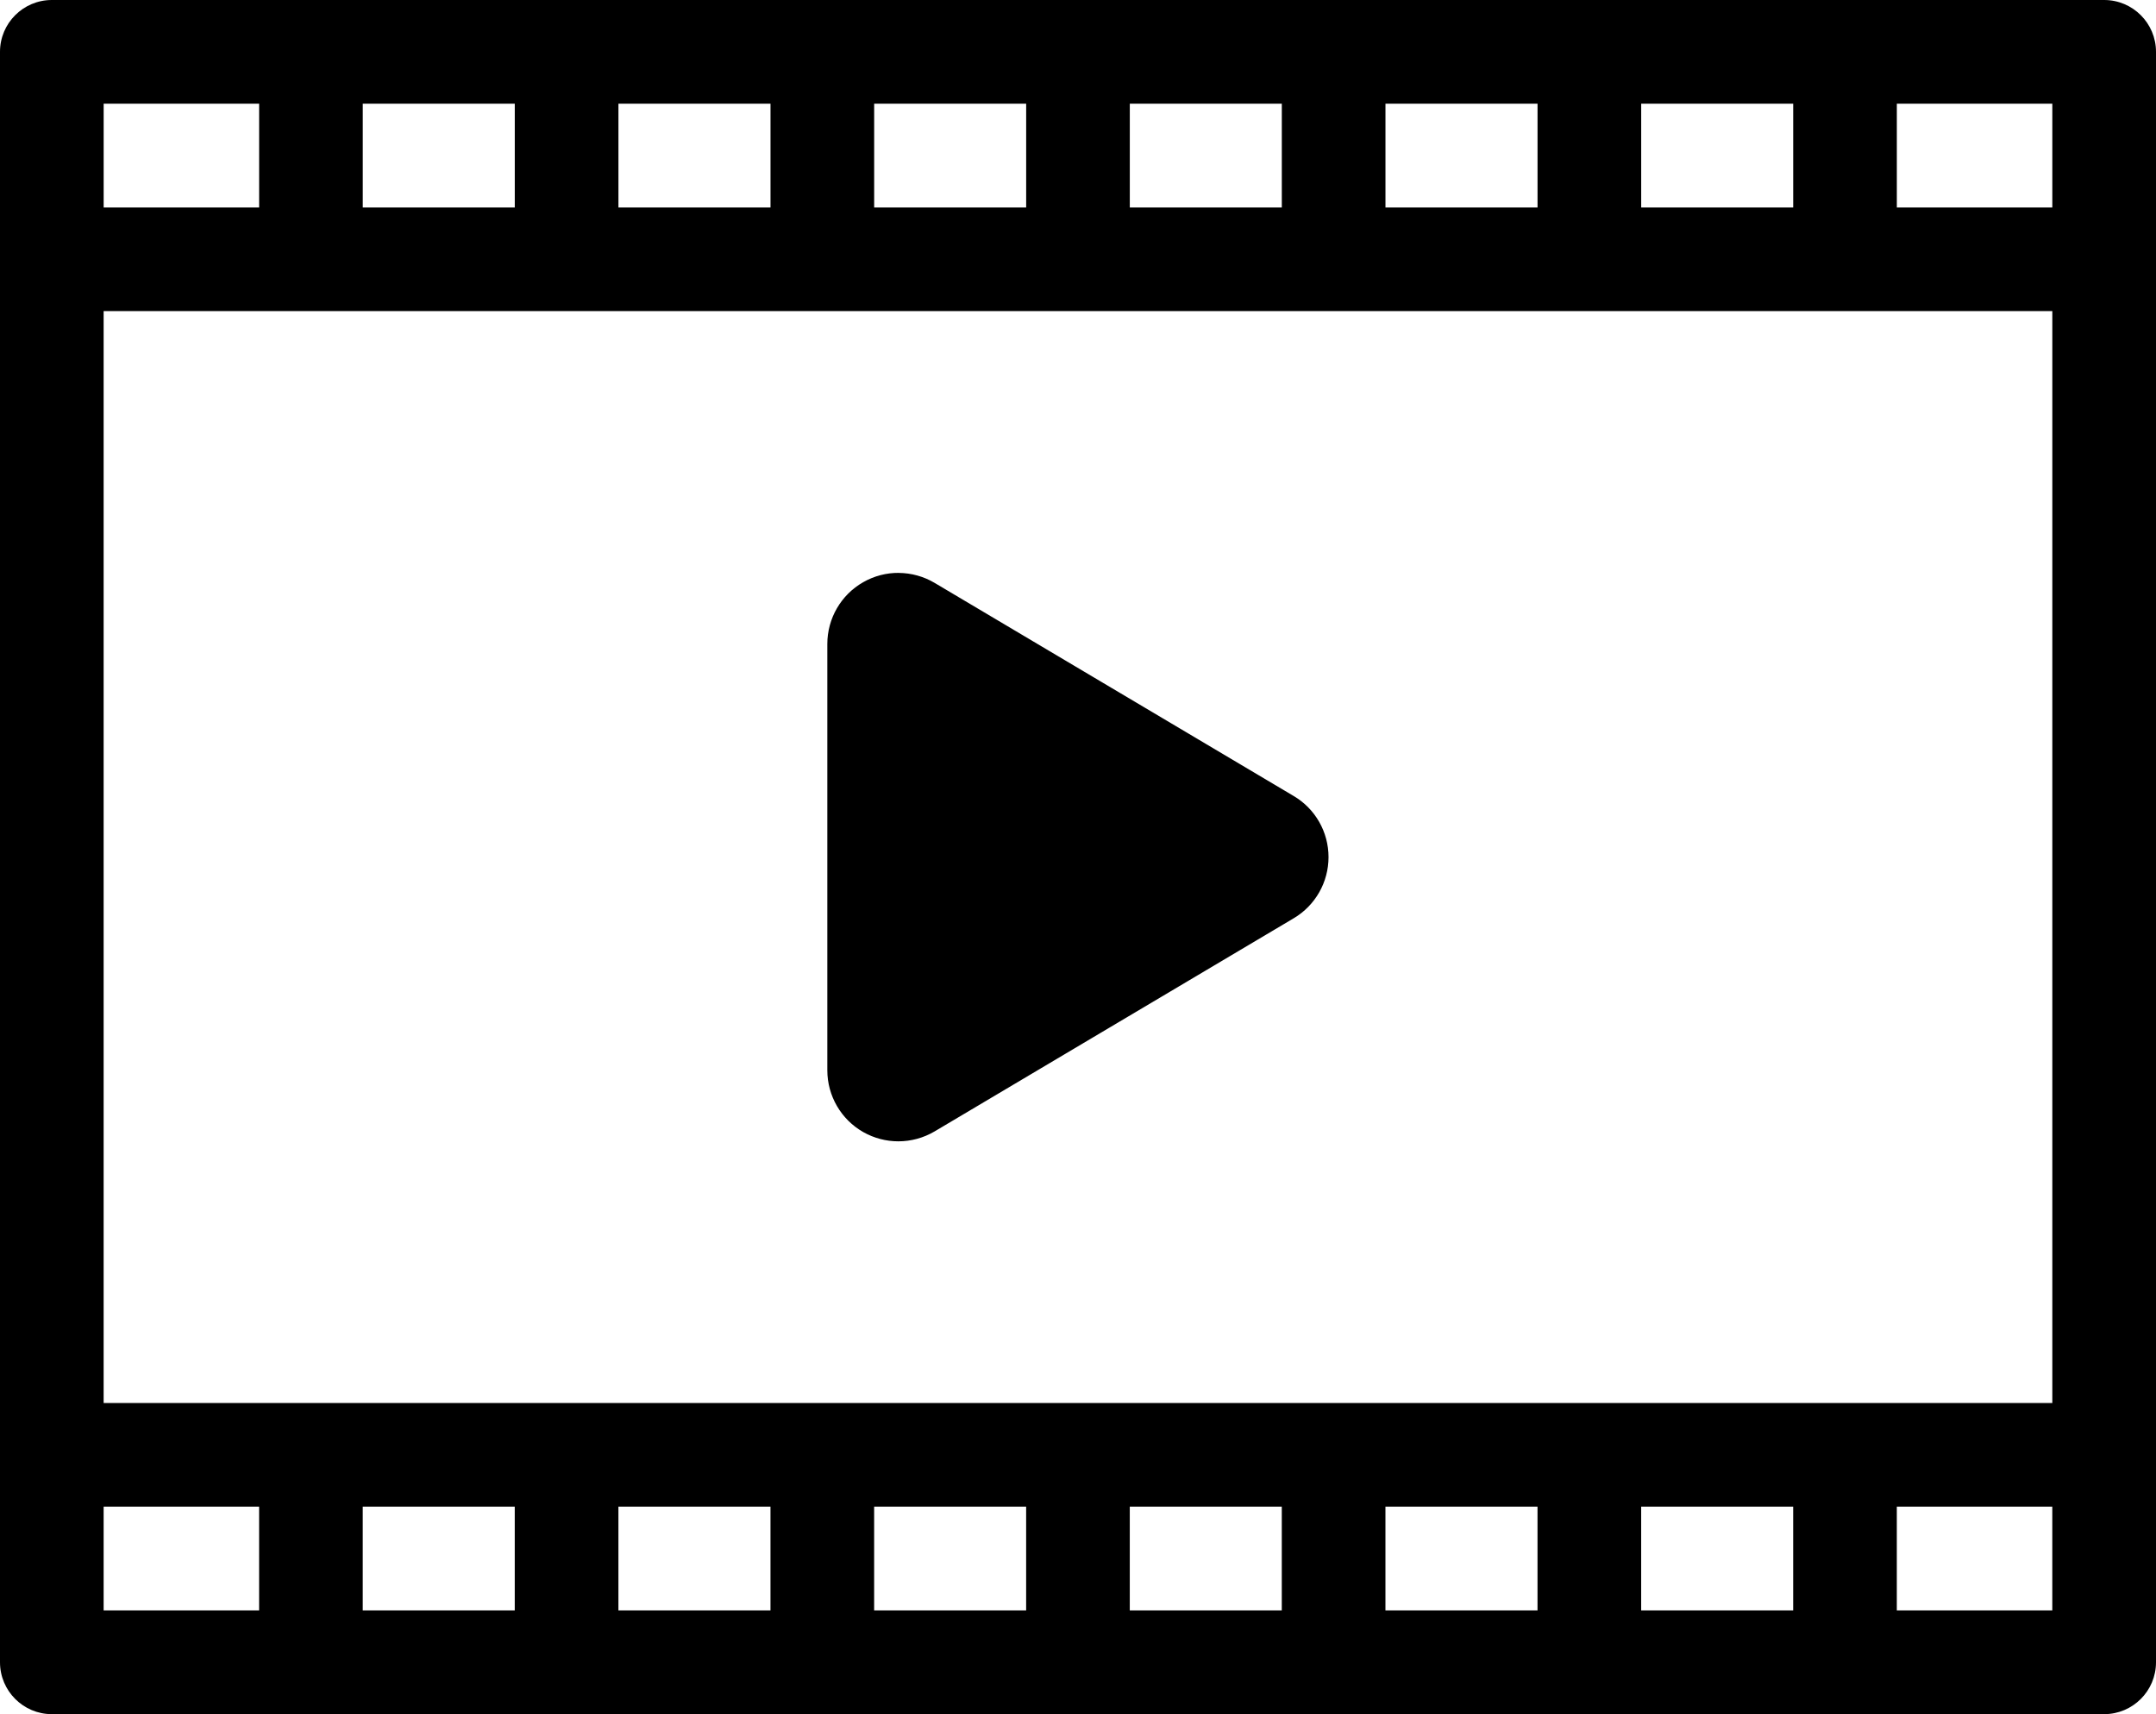 <svg width="384.79pt" height="305.86pt" version="1.1" viewBox="0 0 384.79 305.86" xmlns="http://www.w3.org/2000/svg"><path d="m9.25 0c-5.106 0-9.25 4.144-9.25 9.25v287.35c0 5.106 4.144 9.258 9.25 9.258h366.29c5.106 0 9.25-4.144 9.25-9.258v-287.35c0-5.106-4.144-9.25-9.25-9.25zm9.25 18.504h27.75v18.508h-27.75zm46.246 0h27.129v18.508h-27.129zm45.629 0h27.141v18.508h-27.141zm45.641 0h27.129v18.508h-27.129zm45.625 0h27.129v18.508h-27.129zm45.629 0h27.141v18.508h-27.141zm45.641 0h27.129v18.508h-27.129zm45.625 0h27.75v18.508h-27.75zm-320.04 37.008h347.79v194.83h-347.79zm141.95 46.707c-2.199-.023-4.41.531-6.387 1.664-3.957 2.25-6.402 6.461-6.402 11.02v76.07c0 4.559 2.441 8.762 6.402 11.02 1.945 1.102 4.106 1.656 6.273 1.656 2.234 0 4.477-.594 6.469-1.77l64.098-38.035c3.848-2.277 6.207-6.43 6.207-10.906 0-4.477-2.352-8.621-6.207-10.898l-64.098-38.035c-1.961-1.16-4.152-1.754-6.356-1.777zm-141.95 166.62h27.75v18.508h-27.75zm46.246 0h27.129v18.508h-27.129zm45.629 0h27.141v18.508h-27.141zm45.641 0h27.129v18.508h-27.129zm45.625 0h27.129v18.508h-27.129zm45.629 0h27.141v18.508h-27.141zm45.641 0h27.129v18.508h-27.129zm45.625 0h27.75v18.508h-27.75z"/></svg>
